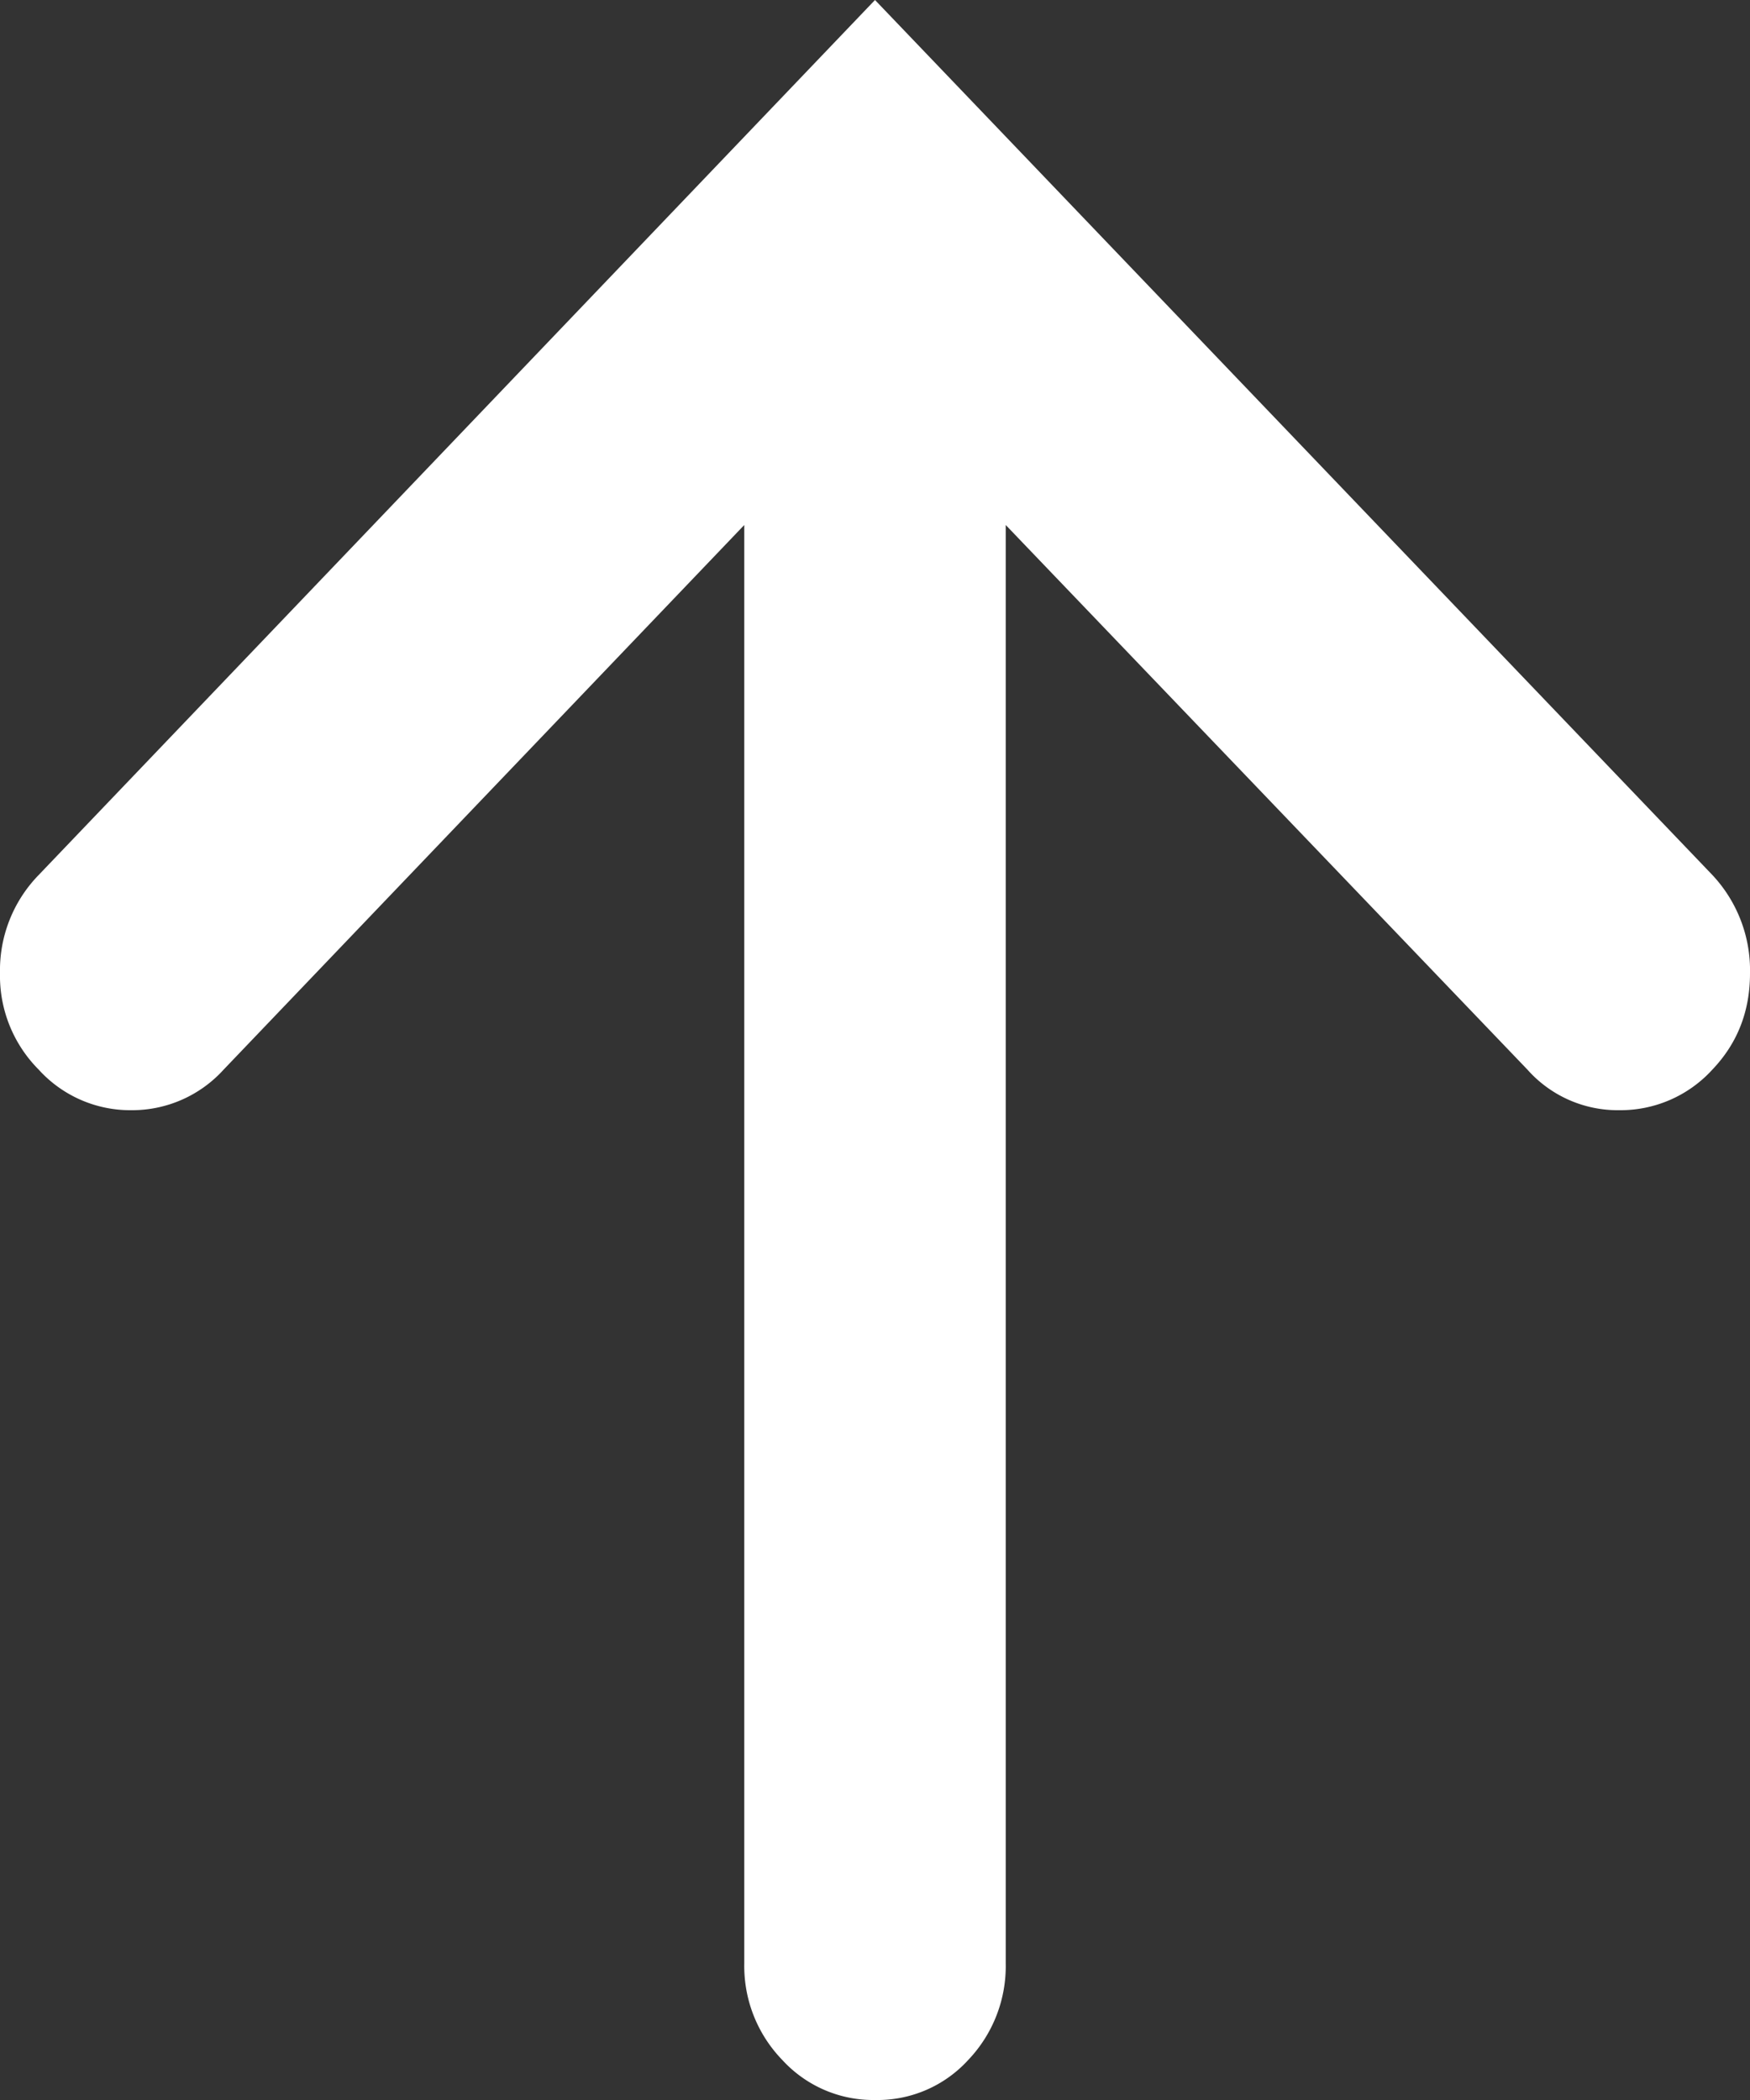 <svg xmlns="http://www.w3.org/2000/svg" width="10" height="12" viewBox="0 0 10 12">
    <rect x="0" y="0" width="10" height="12" fill="#333333" stroke="none"/>
    <path fill="#FFF" fill-rule="evenodd" d="M.221 6.112A.759.759 0 0 1 0 5.56.78.78 0 0 1 .221 5L5 0l4.785 5a.796.796 0 0 1 .215.562c0 .217-.072.4-.215.55a.71.71 0 0 1-.532.232.69.69 0 0 1-.525-.232L5.747 3v8.219a.777.777 0 0 1-.215.553A.701.701 0 0 1 5 12a.704.704 0 0 1-.529-.228.771.771 0 0 1-.218-.553V3L1.278 6.112a.706.706 0 0 1-.528.232.706.706 0 0 1-.529-.232z"/>
</svg>
